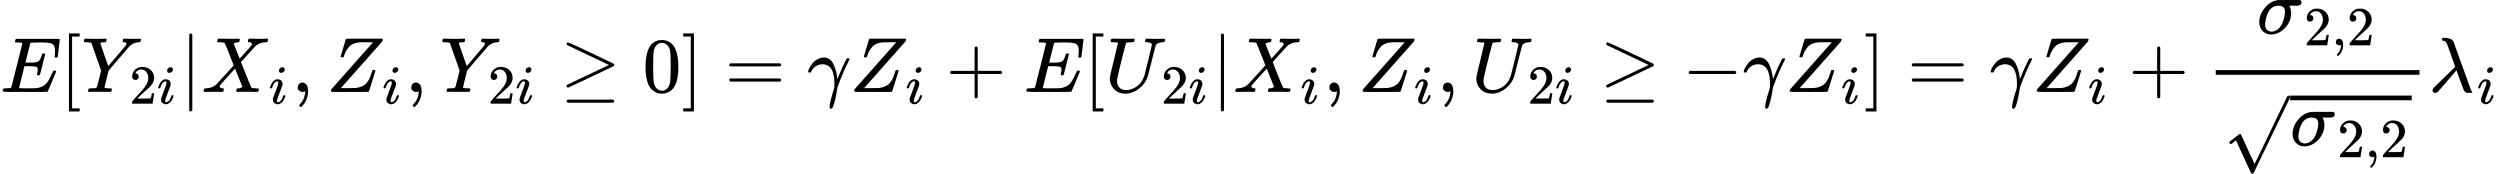 <?xml version="1.0" encoding="UTF-8" standalone="no" ?>
<svg xmlns="http://www.w3.org/2000/svg" width="579.752px" height="40.264px" viewBox="0 -1178.2 32031.1 2224.8" xmlns:xlink="http://www.w3.org/1999/xlink" aria-hidden="true"><defs><path id="MJX-94-TEX-I-1D438" d="M492 213Q472 213 472 226Q472 230 477 250T482 285Q482 316 461 323T364 330H312Q311 328 277 192T243 52Q243 48 254 48T334 46Q428 46 458 48T518 61Q567 77 599 117T670 248Q680 270 683 272Q690 274 698 274Q718 274 718 261Q613 7 608 2Q605 0 322 0H133Q31 0 31 11Q31 13 34 25Q38 41 42 43T65 46Q92 46 125 49Q139 52 144 61Q146 66 215 342T285 622Q285 629 281 629Q273 632 228 634H197Q191 640 191 642T193 659Q197 676 203 680H757Q764 676 764 669Q764 664 751 557T737 447Q735 440 717 440H705Q698 445 698 453L701 476Q704 500 704 528Q704 558 697 578T678 609T643 625T596 632T532 634H485Q397 633 392 631Q388 629 386 622Q385 619 355 499T324 377Q347 376 372 376H398Q464 376 489 391T534 472Q538 488 540 490T557 493Q562 493 565 493T570 492T572 491T574 487T577 483L544 351Q511 218 508 216Q505 213 492 213Z"></path><path id="MJX-94-TEX-N-5B" d="M118 -250V750H255V710H158V-210H255V-250H118Z"></path><path id="MJX-94-TEX-I-1D44C" d="M66 637Q54 637 49 637T39 638T32 641T30 647T33 664T42 682Q44 683 56 683Q104 680 165 680Q288 680 306 683H316Q322 677 322 674T320 656Q316 643 310 637H298Q242 637 242 624Q242 619 292 477T343 333L346 336Q350 340 358 349T379 373T411 410T454 461Q546 568 561 587T577 618Q577 634 545 637Q528 637 528 647Q528 649 530 661Q533 676 535 679T549 683Q551 683 578 682T657 680Q684 680 713 681T746 682Q763 682 763 673Q763 669 760 657T755 643Q753 637 734 637Q662 632 617 587Q608 578 477 424L348 273L322 169Q295 62 295 57Q295 46 363 46Q379 46 384 45T390 35Q390 33 388 23Q384 6 382 4T366 1Q361 1 324 1T232 2Q170 2 138 2T102 1Q84 1 84 9Q84 14 87 24Q88 27 89 30T90 35T91 39T93 42T96 44T101 45T107 45T116 46T129 46Q168 47 180 50T198 63Q201 68 227 171L252 274L129 623Q128 624 127 625T125 627T122 629T118 631T113 633T105 634T96 635T83 636T66 637Z"></path><path id="MJX-94-TEX-N-32" d="M109 429Q82 429 66 447T50 491Q50 562 103 614T235 666Q326 666 387 610T449 465Q449 422 429 383T381 315T301 241Q265 210 201 149L142 93L218 92Q375 92 385 97Q392 99 409 186V189H449V186Q448 183 436 95T421 3V0H50V19V31Q50 38 56 46T86 81Q115 113 136 137Q145 147 170 174T204 211T233 244T261 278T284 308T305 340T320 369T333 401T340 431T343 464Q343 527 309 573T212 619Q179 619 154 602T119 569T109 550Q109 549 114 549Q132 549 151 535T170 489Q170 464 154 447T109 429Z"></path><path id="MJX-94-TEX-I-1D456" d="M184 600Q184 624 203 642T247 661Q265 661 277 649T290 619Q290 596 270 577T226 557Q211 557 198 567T184 600ZM21 287Q21 295 30 318T54 369T98 420T158 442Q197 442 223 419T250 357Q250 340 236 301T196 196T154 83Q149 61 149 51Q149 26 166 26Q175 26 185 29T208 43T235 78T260 137Q263 149 265 151T282 153Q302 153 302 143Q302 135 293 112T268 61T223 11T161 -11Q129 -11 102 10T74 74Q74 91 79 106T122 220Q160 321 166 341T173 380Q173 404 156 404H154Q124 404 99 371T61 287Q60 286 59 284T58 281T56 279T53 278T49 278T41 278H27Q21 284 21 287Z"></path><path id="MJX-94-TEX-N-7C" d="M139 -249H137Q125 -249 119 -235V251L120 737Q130 750 139 750Q152 750 159 735V-235Q151 -249 141 -249H139Z"></path><path id="MJX-94-TEX-I-1D44B" d="M42 0H40Q26 0 26 11Q26 15 29 27Q33 41 36 43T55 46Q141 49 190 98Q200 108 306 224T411 342Q302 620 297 625Q288 636 234 637H206Q200 643 200 645T202 664Q206 677 212 683H226Q260 681 347 681Q380 681 408 681T453 682T473 682Q490 682 490 671Q490 670 488 658Q484 643 481 640T465 637Q434 634 411 620L488 426L541 485Q646 598 646 610Q646 628 622 635Q617 635 609 637Q594 637 594 648Q594 650 596 664Q600 677 606 683H618Q619 683 643 683T697 681T738 680Q828 680 837 683H845Q852 676 852 672Q850 647 840 637H824Q790 636 763 628T722 611T698 593L687 584Q687 585 592 480L505 384Q505 383 536 304T601 142T638 56Q648 47 699 46Q734 46 734 37Q734 35 732 23Q728 7 725 4T711 1Q708 1 678 1T589 2Q528 2 496 2T461 1Q444 1 444 10Q444 11 446 25Q448 35 450 39T455 44T464 46T480 47T506 54Q523 62 523 64Q522 64 476 181L429 299Q241 95 236 84Q232 76 232 72Q232 53 261 47Q262 47 267 47T273 46Q276 46 277 46T280 45T283 42T284 35Q284 26 282 19Q279 6 276 4T261 1Q258 1 243 1T201 2T142 2Q64 2 42 0Z"></path><path id="MJX-94-TEX-N-2C" d="M78 35T78 60T94 103T137 121Q165 121 187 96T210 8Q210 -27 201 -60T180 -117T154 -158T130 -185T117 -194Q113 -194 104 -185T95 -172Q95 -168 106 -156T131 -126T157 -76T173 -3V9L172 8Q170 7 167 6T161 3T152 1T140 0Q113 0 96 17Z"></path><path id="MJX-94-TEX-I-1D44D" d="M58 8Q58 23 64 35Q64 36 329 334T596 635L586 637Q575 637 512 637H500H476Q442 637 420 635T365 624T311 598T266 548T228 469Q227 466 226 463T224 458T223 453T222 450L221 448Q218 443 202 443Q185 443 182 453L214 561Q228 606 241 651Q249 679 253 681Q256 683 487 683H718Q723 678 723 675Q723 673 717 649Q189 54 188 52L185 49H274Q369 50 377 51Q452 60 500 100T579 247Q587 272 590 277T603 282H607Q628 282 628 271Q547 5 541 2Q538 0 300 0H124Q58 0 58 8Z"></path><path id="MJX-94-TEX-N-2265" d="M83 616Q83 624 89 630T99 636Q107 636 253 568T543 431T687 361Q694 356 694 346T687 331Q685 329 395 192L107 56H101Q83 58 83 76Q83 77 83 79Q82 86 98 95Q117 105 248 167Q326 204 378 228L626 346L360 472Q291 505 200 548Q112 589 98 597T83 616ZM84 -118Q84 -108 99 -98H678Q694 -104 694 -118Q694 -130 679 -138H98Q84 -131 84 -118Z"></path><path id="MJX-94-TEX-N-30" d="M96 585Q152 666 249 666Q297 666 345 640T423 548Q460 465 460 320Q460 165 417 83Q397 41 362 16T301 -15T250 -22Q224 -22 198 -16T137 16T82 83Q39 165 39 320Q39 494 96 585ZM321 597Q291 629 250 629Q208 629 178 597Q153 571 145 525T137 333Q137 175 145 125T181 46Q209 16 250 16Q290 16 318 46Q347 76 354 130T362 333Q362 478 354 524T321 597Z"></path><path id="MJX-94-TEX-N-5D" d="M22 710V750H159V-250H22V-210H119V710H22Z"></path><path id="MJX-94-TEX-N-3D" d="M56 347Q56 360 70 367H707Q722 359 722 347Q722 336 708 328L390 327H72Q56 332 56 347ZM56 153Q56 168 72 173H708Q722 163 722 153Q722 140 707 133H70Q56 140 56 153Z"></path><path id="MJX-94-TEX-I-1D6FE" d="M31 249Q11 249 11 258Q11 275 26 304T66 365T129 418T206 441Q233 441 239 440Q287 429 318 386T371 255Q385 195 385 170Q385 166 386 166L398 193Q418 244 443 300T486 391T508 430Q510 431 524 431H537Q543 425 543 422Q543 418 522 378T463 251T391 71Q385 55 378 6T357 -100Q341 -165 330 -190T303 -216Q286 -216 286 -188Q286 -138 340 32L346 51L347 69Q348 79 348 100Q348 257 291 317Q251 355 196 355Q148 355 108 329T51 260Q49 251 47 251Q45 249 31 249Z"></path><path id="MJX-94-TEX-N-2B" d="M56 237T56 250T70 270H369V420L370 570Q380 583 389 583Q402 583 409 568V270H707Q722 262 722 250T707 230H409V-68Q401 -82 391 -82H389H387Q375 -82 369 -68V230H70Q56 237 56 250Z"></path><path id="MJX-94-TEX-I-1D448" d="M107 637Q73 637 71 641Q70 643 70 649Q70 673 81 682Q83 683 98 683Q139 681 234 681Q268 681 297 681T342 682T362 682Q378 682 378 672Q378 670 376 658Q371 641 366 638H364Q362 638 359 638T352 638T343 637T334 637Q295 636 284 634T266 623Q265 621 238 518T184 302T154 169Q152 155 152 140Q152 86 183 55T269 24Q336 24 403 69T501 205L552 406Q599 598 599 606Q599 633 535 637Q511 637 511 648Q511 650 513 660Q517 676 519 679T529 683Q532 683 561 682T645 680Q696 680 723 681T752 682Q767 682 767 672Q767 650 759 642Q756 637 737 637Q666 633 648 597Q646 592 598 404Q557 235 548 205Q515 105 433 42T263 -22Q171 -22 116 34T60 167V183Q60 201 115 421Q164 622 164 628Q164 635 107 637Z"></path><path id="MJX-94-TEX-N-2212" d="M84 237T84 250T98 270H679Q694 262 694 250T679 230H98Q84 237 84 250Z"></path><path id="MJX-94-TEX-I-1D70E" d="M184 -11Q116 -11 74 34T31 147Q31 247 104 333T274 430Q275 431 414 431H552Q553 430 555 429T559 427T562 425T565 422T567 420T569 416T570 412T571 407T572 401Q572 357 507 357Q500 357 490 357T476 358H416L421 348Q439 310 439 263Q439 153 359 71T184 -11ZM361 278Q361 358 276 358Q152 358 115 184Q114 180 114 178Q106 141 106 117Q106 67 131 47T188 26Q242 26 287 73Q316 103 334 153T356 233T361 278Z"></path><path id="MJX-94-TEX-N-221A" d="M95 178Q89 178 81 186T72 200T103 230T169 280T207 309Q209 311 212 311H213Q219 311 227 294T281 177Q300 134 312 108L397 -77Q398 -77 501 136T707 565T814 786Q820 800 834 800Q841 800 846 794T853 782V776L620 293L385 -193Q381 -200 366 -200Q357 -200 354 -197Q352 -195 256 15L160 225L144 214Q129 202 113 190T95 178Z"></path><path id="MJX-94-TEX-I-1D706" d="M166 673Q166 685 183 694H202Q292 691 316 644Q322 629 373 486T474 207T524 67Q531 47 537 34T546 15T551 6T555 2T556 -2T550 -11H482Q457 3 450 18T399 152L354 277L340 262Q327 246 293 207T236 141Q211 112 174 69Q123 9 111 -1T83 -12Q47 -12 47 20Q47 37 61 52T199 187Q229 216 266 252T321 306L338 322Q338 323 288 462T234 612Q214 657 183 657Q166 657 166 673Z"></path></defs><g stroke="#000000" fill="#000000" stroke-width="0" transform="scale(1,-1)"><g data-mml-node="math"><g data-mml-node="mi"><use data-c="1D438" xlink:href="#MJX-94-TEX-I-1D438"></use></g><g data-mml-node="mo" transform="translate(764,0)"><use data-c="5B" xlink:href="#MJX-94-TEX-N-5B"></use></g><g data-mml-node="msub" transform="translate(1042,0)"><g data-mml-node="mi"><use data-c="1D44C" xlink:href="#MJX-94-TEX-I-1D44C"></use></g><g data-mml-node="TeXAtom" transform="translate(614,-150) scale(0.707)" data-mjx-texclass="ORD"><g data-mml-node="mn"><use data-c="32" xlink:href="#MJX-94-TEX-N-32"></use></g><g data-mml-node="mi" transform="translate(500,0)"><use data-c="1D456" xlink:href="#MJX-94-TEX-I-1D456"></use></g></g></g><g data-mml-node="TeXAtom" data-mjx-texclass="ORD" transform="translate(2303.5,0)"><g data-mml-node="mo" transform="translate(0 -0.5)"><use data-c="7C" xlink:href="#MJX-94-TEX-N-7C"></use></g></g><g data-mml-node="msub" transform="translate(2581.5,0)"><g data-mml-node="mi"><use data-c="1D44B" xlink:href="#MJX-94-TEX-I-1D44B"></use></g><g data-mml-node="mi" transform="translate(861,-150) scale(0.707)"><use data-c="1D456" xlink:href="#MJX-94-TEX-I-1D456"></use></g></g><g data-mml-node="mo" transform="translate(3736.5,0)"><use data-c="2C" xlink:href="#MJX-94-TEX-N-2C"></use></g><g data-mml-node="msub" transform="translate(4181.1,0)"><g data-mml-node="mi"><use data-c="1D44D" xlink:href="#MJX-94-TEX-I-1D44D"></use></g><g data-mml-node="mi" transform="translate(716,-150) scale(0.707)"><use data-c="1D456" xlink:href="#MJX-94-TEX-I-1D456"></use></g></g><g data-mml-node="mo" transform="translate(5191.1,0)"><use data-c="2C" xlink:href="#MJX-94-TEX-N-2C"></use></g><g data-mml-node="msub" transform="translate(5635.7,0)"><g data-mml-node="mi"><use data-c="1D44C" xlink:href="#MJX-94-TEX-I-1D44C"></use></g><g data-mml-node="TeXAtom" transform="translate(614,-150) scale(0.707)" data-mjx-texclass="ORD"><g data-mml-node="mn"><use data-c="32" xlink:href="#MJX-94-TEX-N-32"></use></g><g data-mml-node="mi" transform="translate(500,0)"><use data-c="1D456" xlink:href="#MJX-94-TEX-I-1D456"></use></g></g></g><g data-mml-node="mo" transform="translate(7175,0)"><use data-c="2265" xlink:href="#MJX-94-TEX-N-2265"></use></g><g data-mml-node="mn" transform="translate(8230.8,0)"><use data-c="30" xlink:href="#MJX-94-TEX-N-30"></use></g><g data-mml-node="mo" transform="translate(8730.8,0)"><use data-c="5D" xlink:href="#MJX-94-TEX-N-5D"></use></g><g data-mml-node="mo" transform="translate(9286.6,0)"><use data-c="3D" xlink:href="#MJX-94-TEX-N-3D"></use></g><g data-mml-node="mi" transform="translate(10342.4,0)"><use data-c="1D6FE" xlink:href="#MJX-94-TEX-I-1D6FE"></use></g><g data-mml-node="msub" transform="translate(10885.4,0)"><g data-mml-node="mi"><use data-c="1D44D" xlink:href="#MJX-94-TEX-I-1D44D"></use></g><g data-mml-node="mi" transform="translate(716,-150) scale(0.707)"><use data-c="1D456" xlink:href="#MJX-94-TEX-I-1D456"></use></g></g><g data-mml-node="mo" transform="translate(12117.5,0)"><use data-c="2B" xlink:href="#MJX-94-TEX-N-2B"></use></g><g data-mml-node="mi" transform="translate(13117.8,0)"><use data-c="1D438" xlink:href="#MJX-94-TEX-I-1D438"></use></g><g data-mml-node="mo" transform="translate(13881.8,0)"><use data-c="5B" xlink:href="#MJX-94-TEX-N-5B"></use></g><g data-mml-node="msub" transform="translate(14159.8,0)"><g data-mml-node="mi"><use data-c="1D448" xlink:href="#MJX-94-TEX-I-1D448"></use></g><g data-mml-node="TeXAtom" transform="translate(716,-150) scale(0.707)" data-mjx-texclass="ORD"><g data-mml-node="mn"><use data-c="32" xlink:href="#MJX-94-TEX-N-32"></use></g><g data-mml-node="mi" transform="translate(500,0)"><use data-c="1D456" xlink:href="#MJX-94-TEX-I-1D456"></use></g></g></g><g data-mml-node="TeXAtom" data-mjx-texclass="ORD" transform="translate(15523.3,0)"><g data-mml-node="mo" transform="translate(0 -0.5)"><use data-c="7C" xlink:href="#MJX-94-TEX-N-7C"></use></g></g><g data-mml-node="msub" transform="translate(15801.3,0)"><g data-mml-node="mi"><use data-c="1D44B" xlink:href="#MJX-94-TEX-I-1D44B"></use></g><g data-mml-node="mi" transform="translate(861,-150) scale(0.707)"><use data-c="1D456" xlink:href="#MJX-94-TEX-I-1D456"></use></g></g><g data-mml-node="mo" transform="translate(16956.2,0)"><use data-c="2C" xlink:href="#MJX-94-TEX-N-2C"></use></g><g data-mml-node="msub" transform="translate(17400.9,0)"><g data-mml-node="mi"><use data-c="1D44D" xlink:href="#MJX-94-TEX-I-1D44D"></use></g><g data-mml-node="mi" transform="translate(716,-150) scale(0.707)"><use data-c="1D456" xlink:href="#MJX-94-TEX-I-1D456"></use></g></g><g data-mml-node="mo" transform="translate(18410.8,0)"><use data-c="2C" xlink:href="#MJX-94-TEX-N-2C"></use></g><g data-mml-node="msub" transform="translate(18855.5,0)"><g data-mml-node="mi"><use data-c="1D448" xlink:href="#MJX-94-TEX-I-1D448"></use></g><g data-mml-node="TeXAtom" transform="translate(716,-150) scale(0.707)" data-mjx-texclass="ORD"><g data-mml-node="mn"><use data-c="32" xlink:href="#MJX-94-TEX-N-32"></use></g><g data-mml-node="mi" transform="translate(500,0)"><use data-c="1D456" xlink:href="#MJX-94-TEX-I-1D456"></use></g></g></g><g data-mml-node="mo" transform="translate(20496.8,0)"><use data-c="2265" xlink:href="#MJX-94-TEX-N-2265"></use></g><g data-mml-node="mo" transform="translate(21552.6,0)"><use data-c="2212" xlink:href="#MJX-94-TEX-N-2212"></use></g><g data-mml-node="mi" transform="translate(22330.6,0)"><use data-c="1D6FE" xlink:href="#MJX-94-TEX-I-1D6FE"></use></g><g data-mml-node="msub" transform="translate(22873.6,0)"><g data-mml-node="mi"><use data-c="1D44D" xlink:href="#MJX-94-TEX-I-1D44D"></use></g><g data-mml-node="mi" transform="translate(716,-150) scale(0.707)"><use data-c="1D456" xlink:href="#MJX-94-TEX-I-1D456"></use></g></g><g data-mml-node="mo" transform="translate(23883.5,0)"><use data-c="5D" xlink:href="#MJX-94-TEX-N-5D"></use></g><g data-mml-node="mo" transform="translate(24439.3,0)"><use data-c="3D" xlink:href="#MJX-94-TEX-N-3D"></use></g><g data-mml-node="mi" transform="translate(25495.1,0)"><use data-c="1D6FE" xlink:href="#MJX-94-TEX-I-1D6FE"></use></g><g data-mml-node="msub" transform="translate(26038.1,0)"><g data-mml-node="mi"><use data-c="1D44D" xlink:href="#MJX-94-TEX-I-1D44D"></use></g><g data-mml-node="mi" transform="translate(716,-150) scale(0.707)"><use data-c="1D456" xlink:href="#MJX-94-TEX-I-1D456"></use></g></g><g data-mml-node="mo" transform="translate(27270.2,0)"><use data-c="2B" xlink:href="#MJX-94-TEX-N-2B"></use></g><g data-mml-node="mfrac" transform="translate(28270.5,0)"><g data-mml-node="msub" transform="translate(646.5,747.2)"><g data-mml-node="mi"><use data-c="1D70E" xlink:href="#MJX-94-TEX-I-1D70E"></use></g><g data-mml-node="TeXAtom" transform="translate(604,-150) scale(0.707)" data-mjx-texclass="ORD"><g data-mml-node="mn"><use data-c="32" xlink:href="#MJX-94-TEX-N-32"></use></g><g data-mml-node="mo" transform="translate(500,0)"><use data-c="2C" xlink:href="#MJX-94-TEX-N-2C"></use></g><g data-mml-node="mn" transform="translate(778,0)"><use data-c="32" xlink:href="#MJX-94-TEX-N-32"></use></g></g></g><g data-mml-node="msqrt" transform="translate(220,-686)"><g transform="translate(853,0)"><g data-mml-node="msub"><g data-mml-node="mi"><use data-c="1D70E" xlink:href="#MJX-94-TEX-I-1D70E"></use></g><g data-mml-node="TeXAtom" transform="translate(604,-150) scale(0.707)" data-mjx-texclass="ORD"><g data-mml-node="mn"><use data-c="32" xlink:href="#MJX-94-TEX-N-32"></use></g><g data-mml-node="mo" transform="translate(500,0)"><use data-c="2C" xlink:href="#MJX-94-TEX-N-2C"></use></g><g data-mml-node="mn" transform="translate(778,0)"><use data-c="32" xlink:href="#MJX-94-TEX-N-32"></use></g></g></g></g><g data-mml-node="mo" transform="translate(0,-160.6)"><use data-c="221A" xlink:href="#MJX-94-TEX-N-221A"></use></g><rect width="1557.7" height="60" x="853" y="579.4"></rect></g><rect width="2610.7" height="60" x="120" y="220"></rect></g><g data-mml-node="msub" transform="translate(31121.1,0)"><g data-mml-node="mi"><use data-c="1D706" xlink:href="#MJX-94-TEX-I-1D706"></use></g><g data-mml-node="mi" transform="translate(616,-150) scale(0.707)"><use data-c="1D456" xlink:href="#MJX-94-TEX-I-1D456"></use></g></g></g></g></svg>